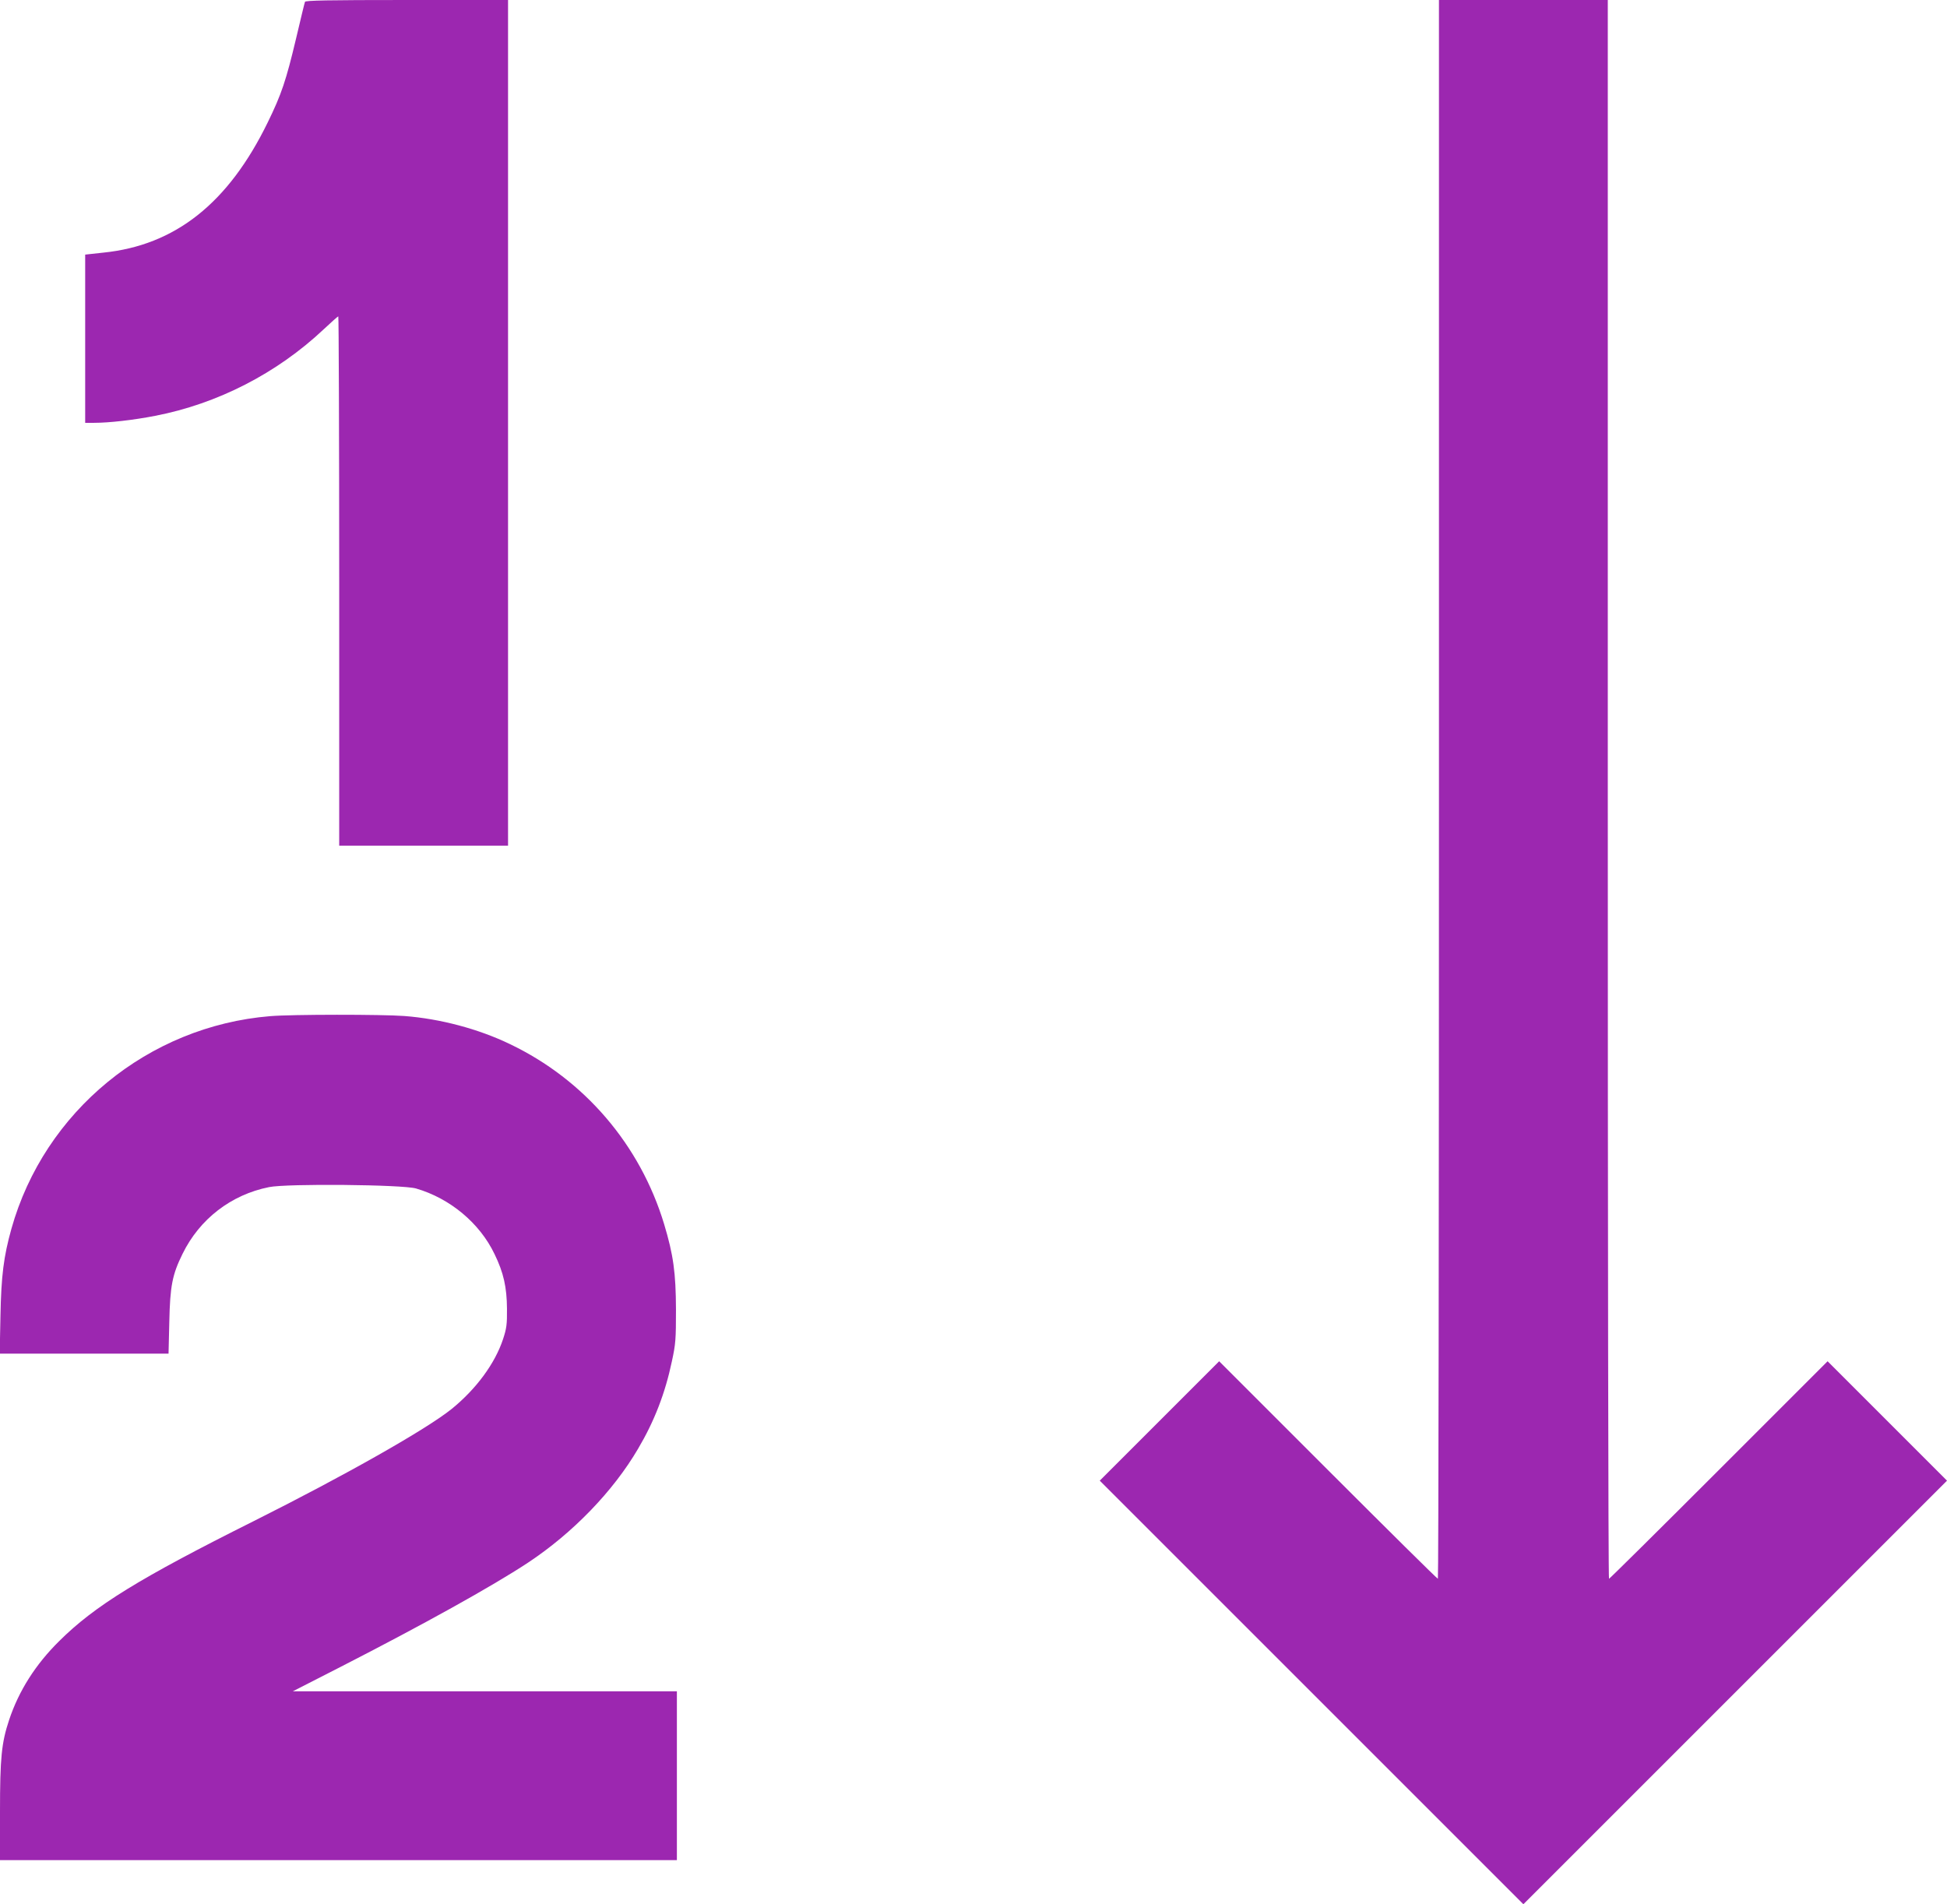 <?xml version="1.0" standalone="no"?>
<!DOCTYPE svg PUBLIC "-//W3C//DTD SVG 20010904//EN"
 "http://www.w3.org/TR/2001/REC-SVG-20010904/DTD/svg10.dtd">
<svg version="1.0" xmlns="http://www.w3.org/2000/svg"
 width="1280pt" height="1252pt" viewBox="0 0 1280 1252"
 preserveAspectRatio="xMidYMid meet">
<g transform="translate(0,1252) scale(0.1,-0.1)"
fill="#9c27b0" stroke="none">
<path d="M2005 12508 c-3 -7 -29 -116 -59 -243 -65 -273 -95 -364 -186 -550
-259 -531 -608 -808 -1081 -856 l-119 -13 0 -553 0 -553 59 0 c97 0 258 18
401 46 410 79 801 280 1107 568 50 47 94 86 97 86 3 0 6 -783 6 -1740 l0
-1740 555 0 555 0 0 2780 0 2780 -665 0 c-523 0 -667 -3 -670 -12z"/>
<path d="M9460 7330 c0 -2854 -3 -5190 -7 -5190 -5 0 -330 322 -723 715 l-715
715 -393 -393 -392 -392 1393 -1393 1392 -1392 1393 1393 1392 1392 -393 393
-392 392 -715 -715 c-393 -393 -718 -715 -722 -715 -5 0 -8 2336 -8 5190 l0
5190 -555 0 -555 0 0 -5190z"/>
<path d="M1776 5839 c-802 -66 -1484 -626 -1701 -1398 -51 -183 -67 -308 -72
-573 l-5 -248 555 0 555 0 5 208 c5 238 20 312 87 448 112 229 319 389 569
439 117 24 877 17 966 -9 224 -65 419 -228 516 -431 60 -123 81 -219 82 -360
1 -104 -3 -130 -26 -200 -53 -160 -176 -327 -337 -458 -166 -134 -701 -437
-1304 -739 -748 -374 -1044 -556 -1277 -788 -155 -153 -265 -326 -329 -518
-50 -150 -60 -249 -60 -604 l0 -318 2225 0 2225 0 0 555 0 555 -1262 0 -1263
0 315 161 c541 277 995 529 1230 684 295 195 561 470 725 750 107 181 178 365
222 574 25 115 27 145 27 341 -1 244 -17 359 -78 562 -158 522 -524 949 -1013
1183 -207 100 -459 167 -695 185 -146 11 -741 11 -882 -1z"/>
</g>
</svg>
